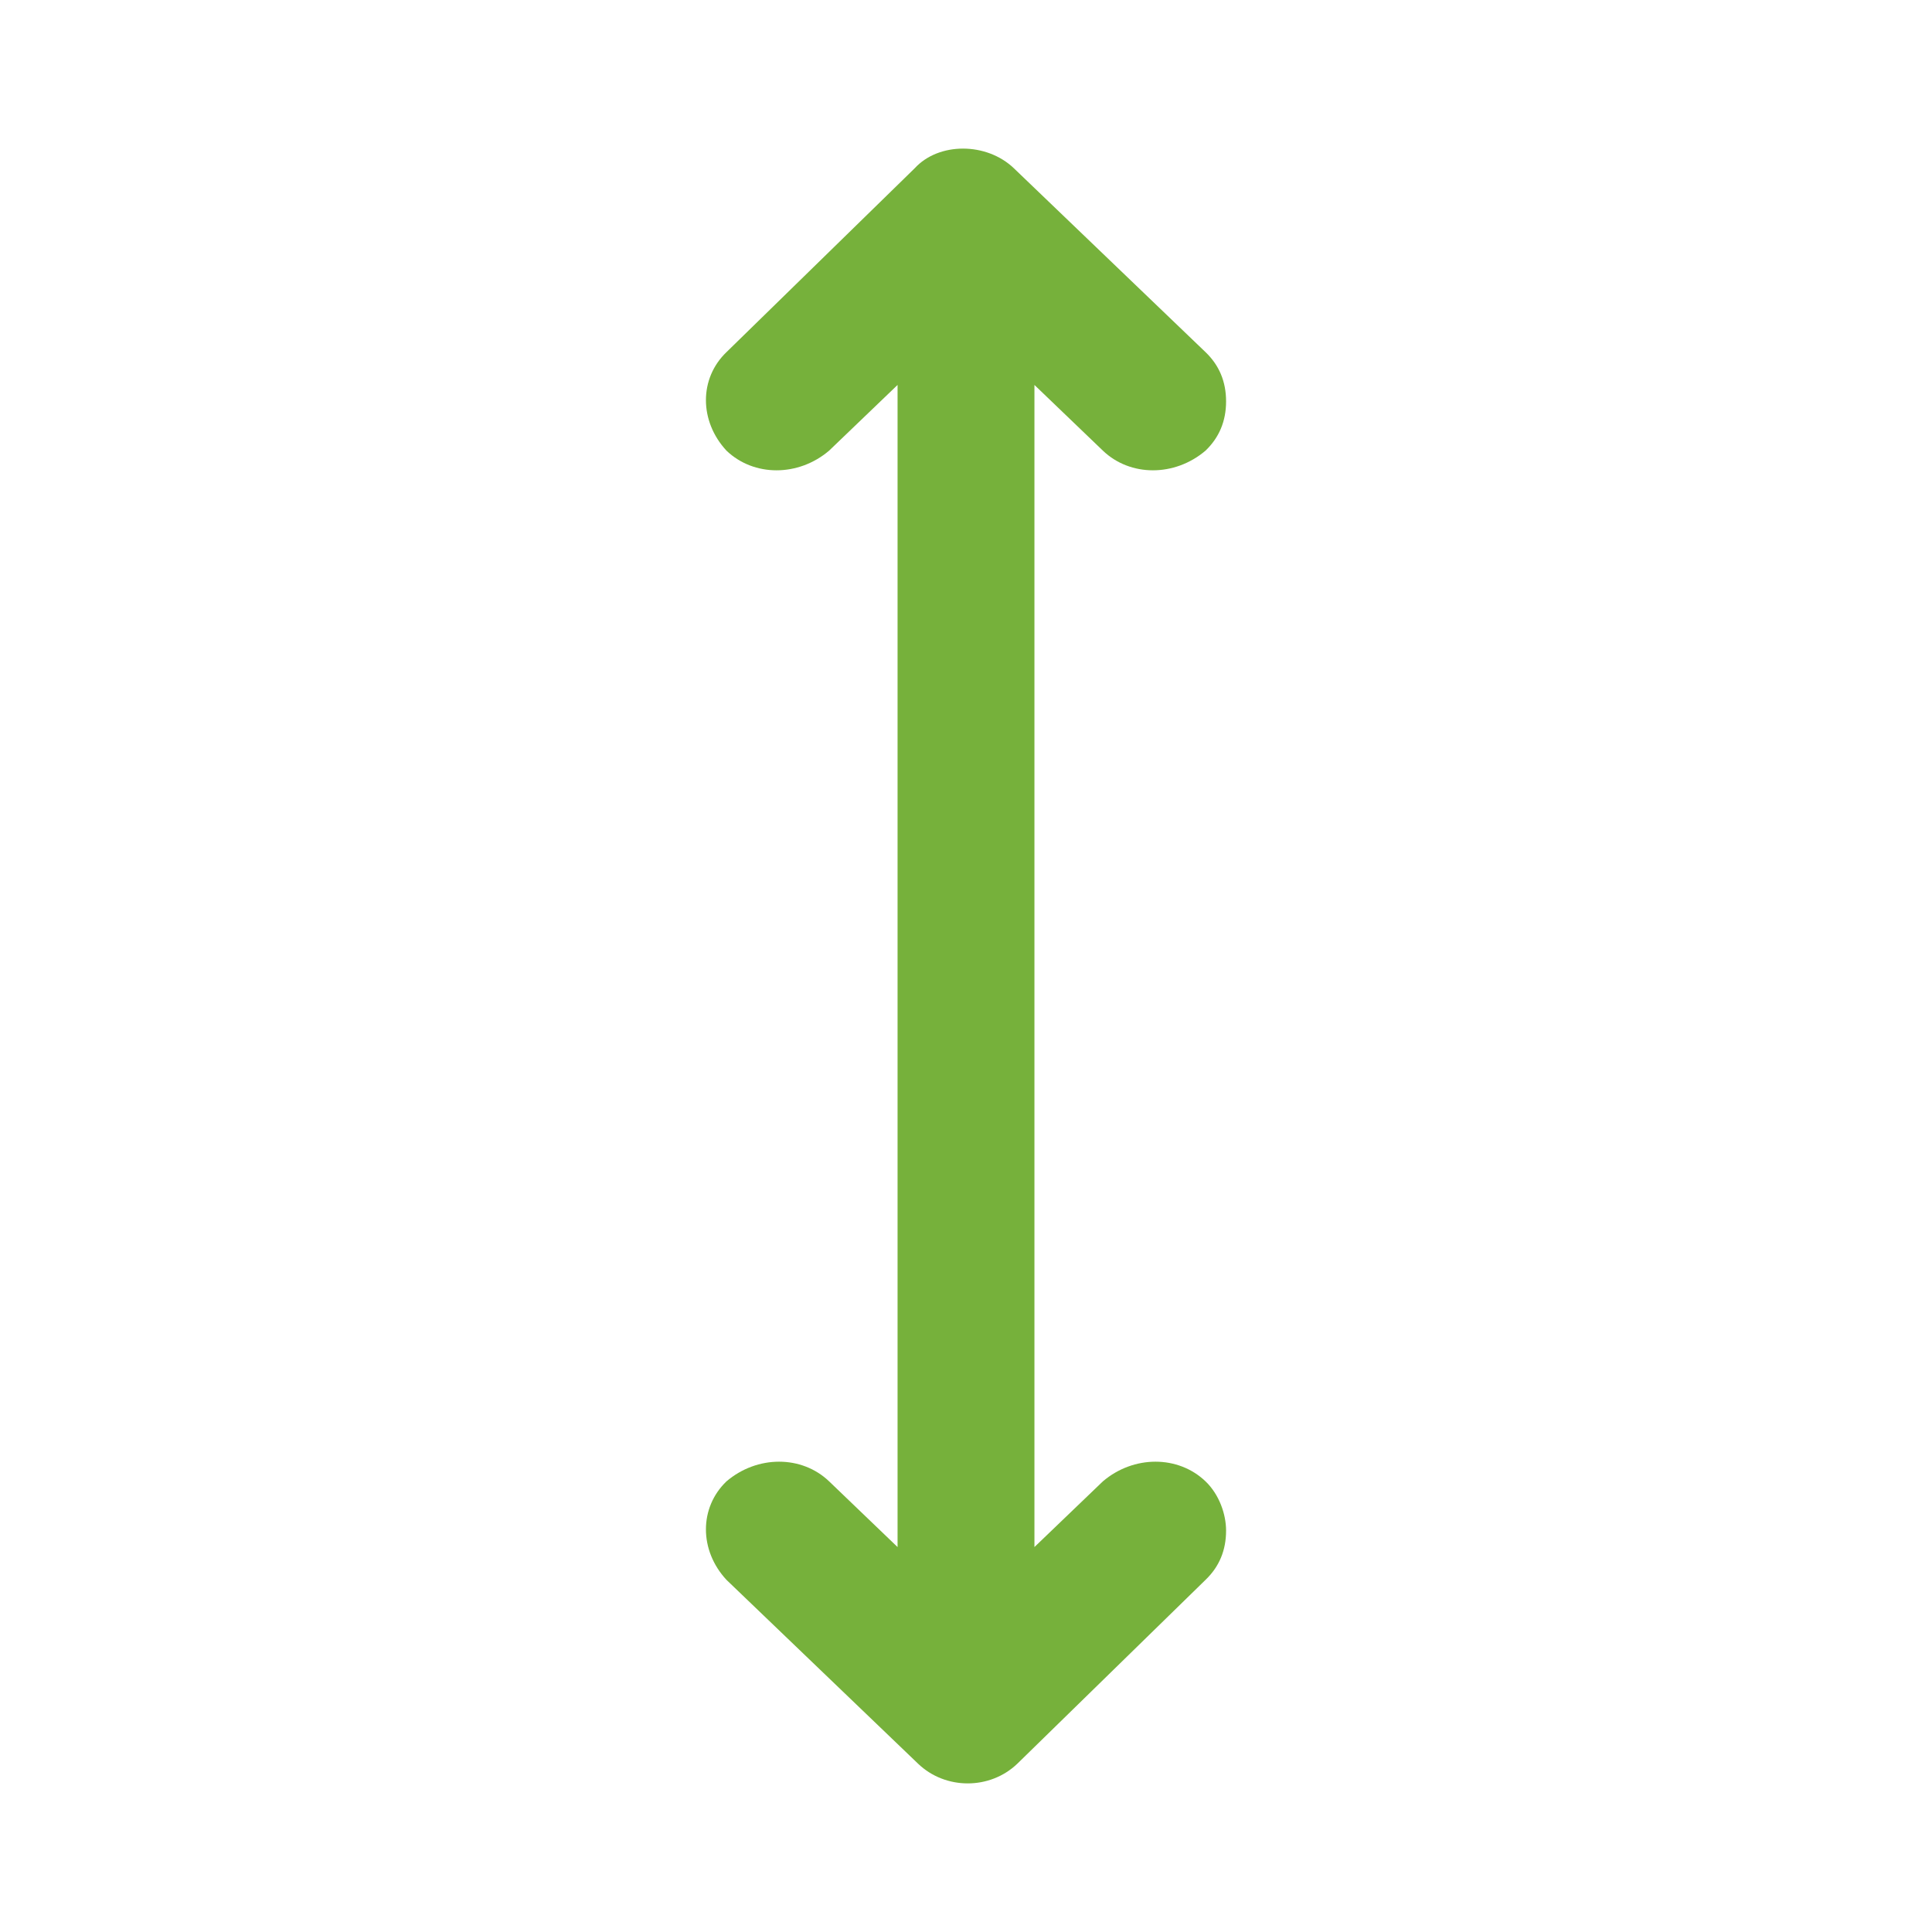 <svg width="52" height="52" viewBox="0 0 52 52" fill="none" xmlns="http://www.w3.org/2000/svg">
<path d="M24.618 4.53L19.553 9.478C18.816 10.185 18.816 11.333 19.553 12.129C20.29 12.835 21.487 12.835 22.316 12.129L24.158 10.361L24.158 41.639L22.316 39.871C21.579 39.165 20.382 39.165 19.553 39.871C18.816 40.578 18.816 41.727 19.553 42.522L24.71 47.47C25.447 48.177 26.645 48.177 27.382 47.47L32.447 42.522C32.816 42.169 33 41.727 33 41.197C33 40.755 32.816 40.225 32.447 39.871C31.71 39.165 30.513 39.165 29.684 39.871L27.842 41.639L27.842 10.361L29.684 12.129C30.421 12.835 31.618 12.835 32.447 12.129C32.816 11.775 33 11.333 33 10.803C33 10.273 32.816 9.831 32.447 9.478L27.29 4.53C26.553 3.823 25.263 3.823 24.618 4.53Z" fill="#76B13B"/>
</svg>
